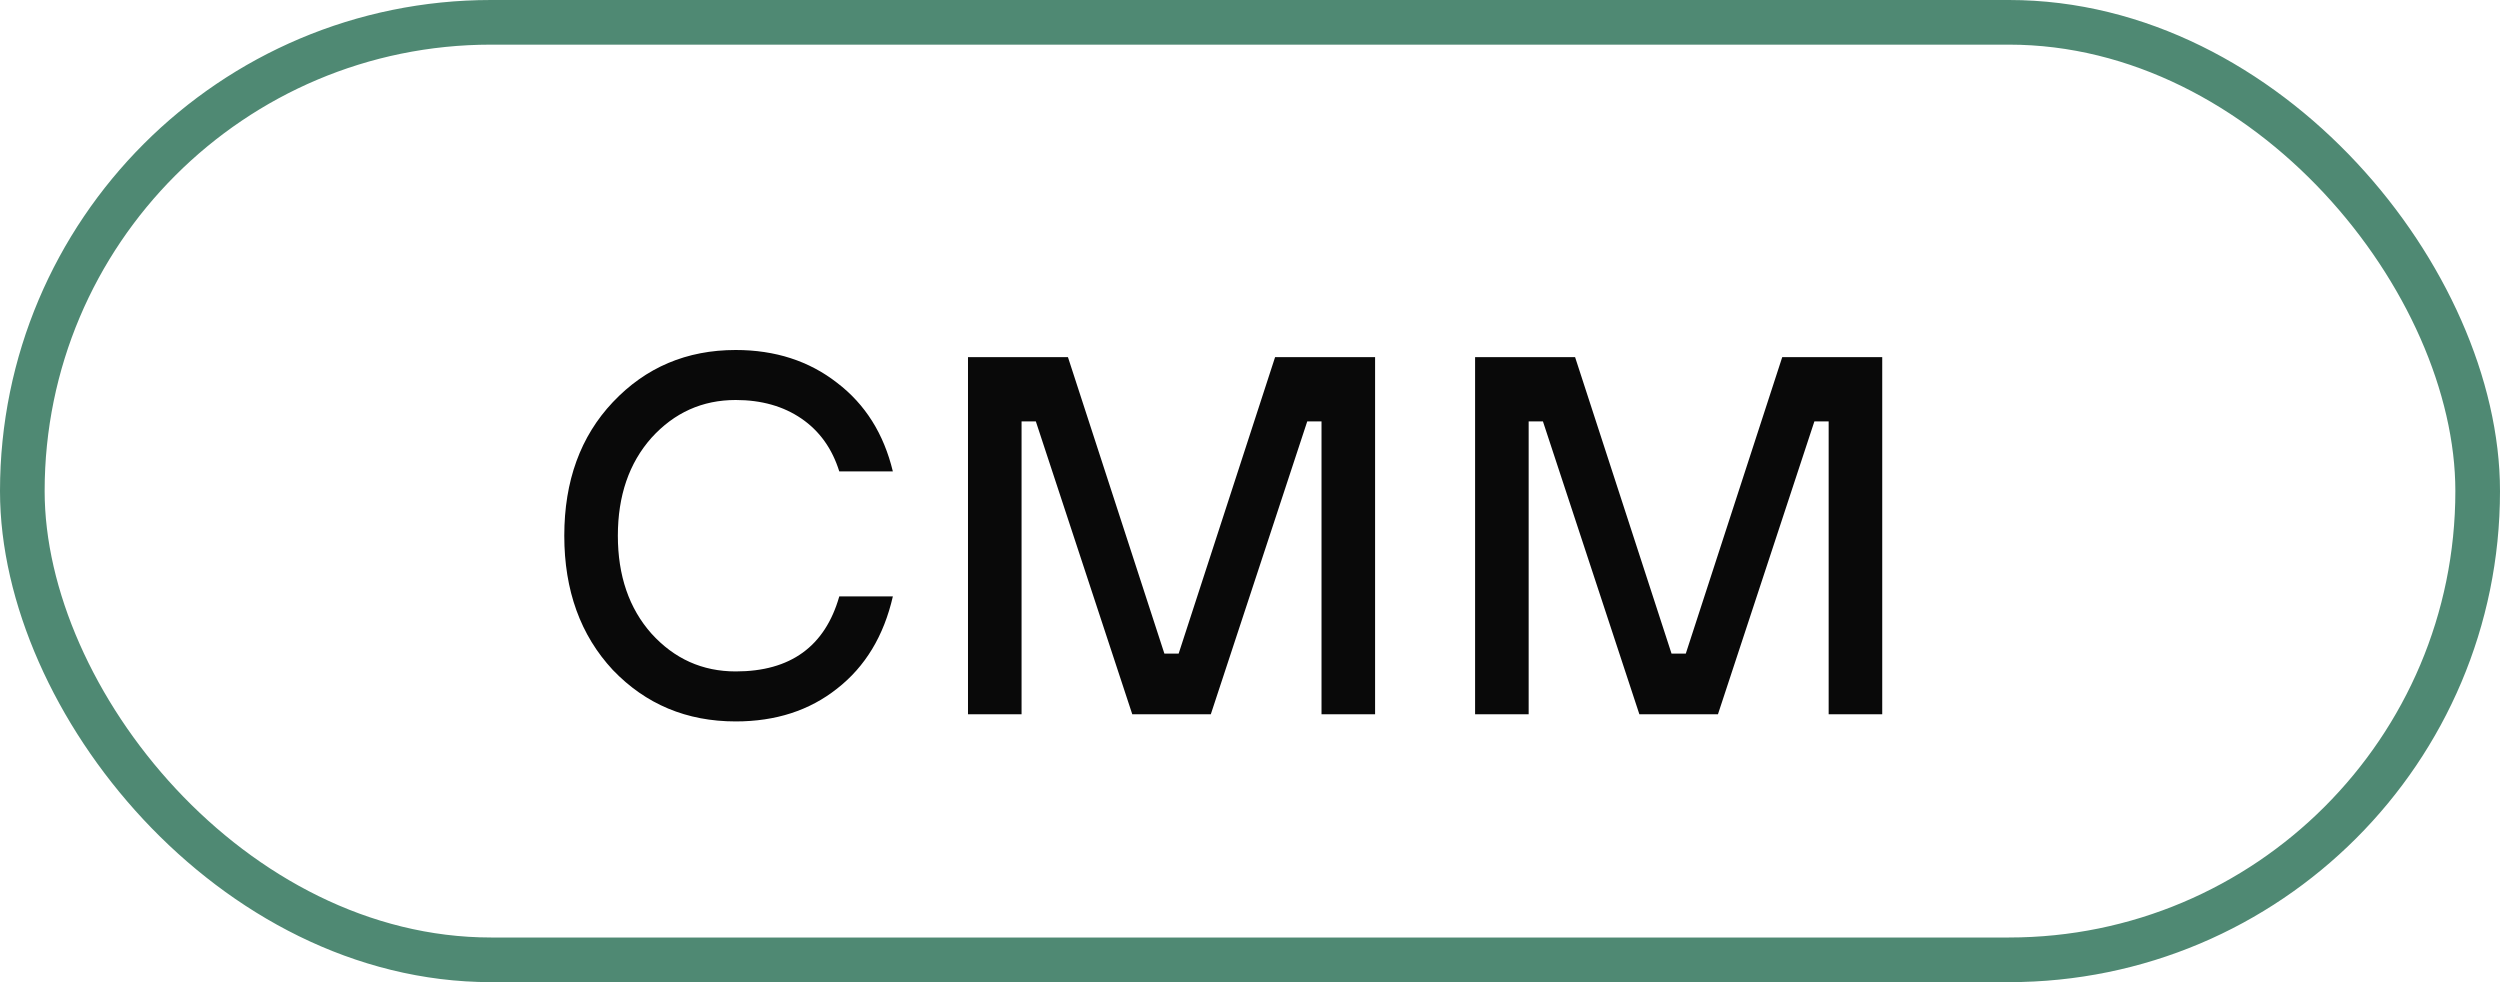 <?xml version="1.0" encoding="UTF-8"?> <svg xmlns="http://www.w3.org/2000/svg" width="56" height="22" viewBox="0 0 56 22" fill="none"><rect x="0.5" y="0.5" width="55" height="21" rx="10.5" stroke="#4F8973"></rect><path d="M18.8 13.36H20C19.797 14.245 19.381 14.933 18.752 15.424C18.133 15.915 17.376 16.16 16.48 16.16C15.381 16.16 14.464 15.776 13.728 15.008C13.003 14.229 12.64 13.227 12.64 12C12.64 10.773 13.003 9.776 13.728 9.008C14.464 8.229 15.381 7.84 16.48 7.84C17.365 7.84 18.123 8.085 18.752 8.576C19.381 9.056 19.797 9.717 20 10.56H18.8C18.64 10.048 18.357 9.653 17.952 9.376C17.547 9.099 17.056 8.96 16.48 8.96C15.733 8.96 15.104 9.243 14.592 9.808C14.091 10.373 13.84 11.104 13.84 12C13.84 12.896 14.091 13.627 14.592 14.192C15.104 14.757 15.733 15.04 16.48 15.04C17.707 15.04 18.48 14.48 18.8 13.36ZM21.683 16V8H23.922L26.082 14.64H26.402L28.562 8H30.802V16H29.602V9.44H29.282L27.122 16H25.363L23.203 9.44H22.883V16H21.683ZM33.042 16V8H35.282L37.442 14.64H37.762L39.922 8H42.162V16H40.962V9.44H40.642L38.482 16H36.722L34.562 9.44H34.242V16H33.042Z" fill="#090909"></path></svg> 